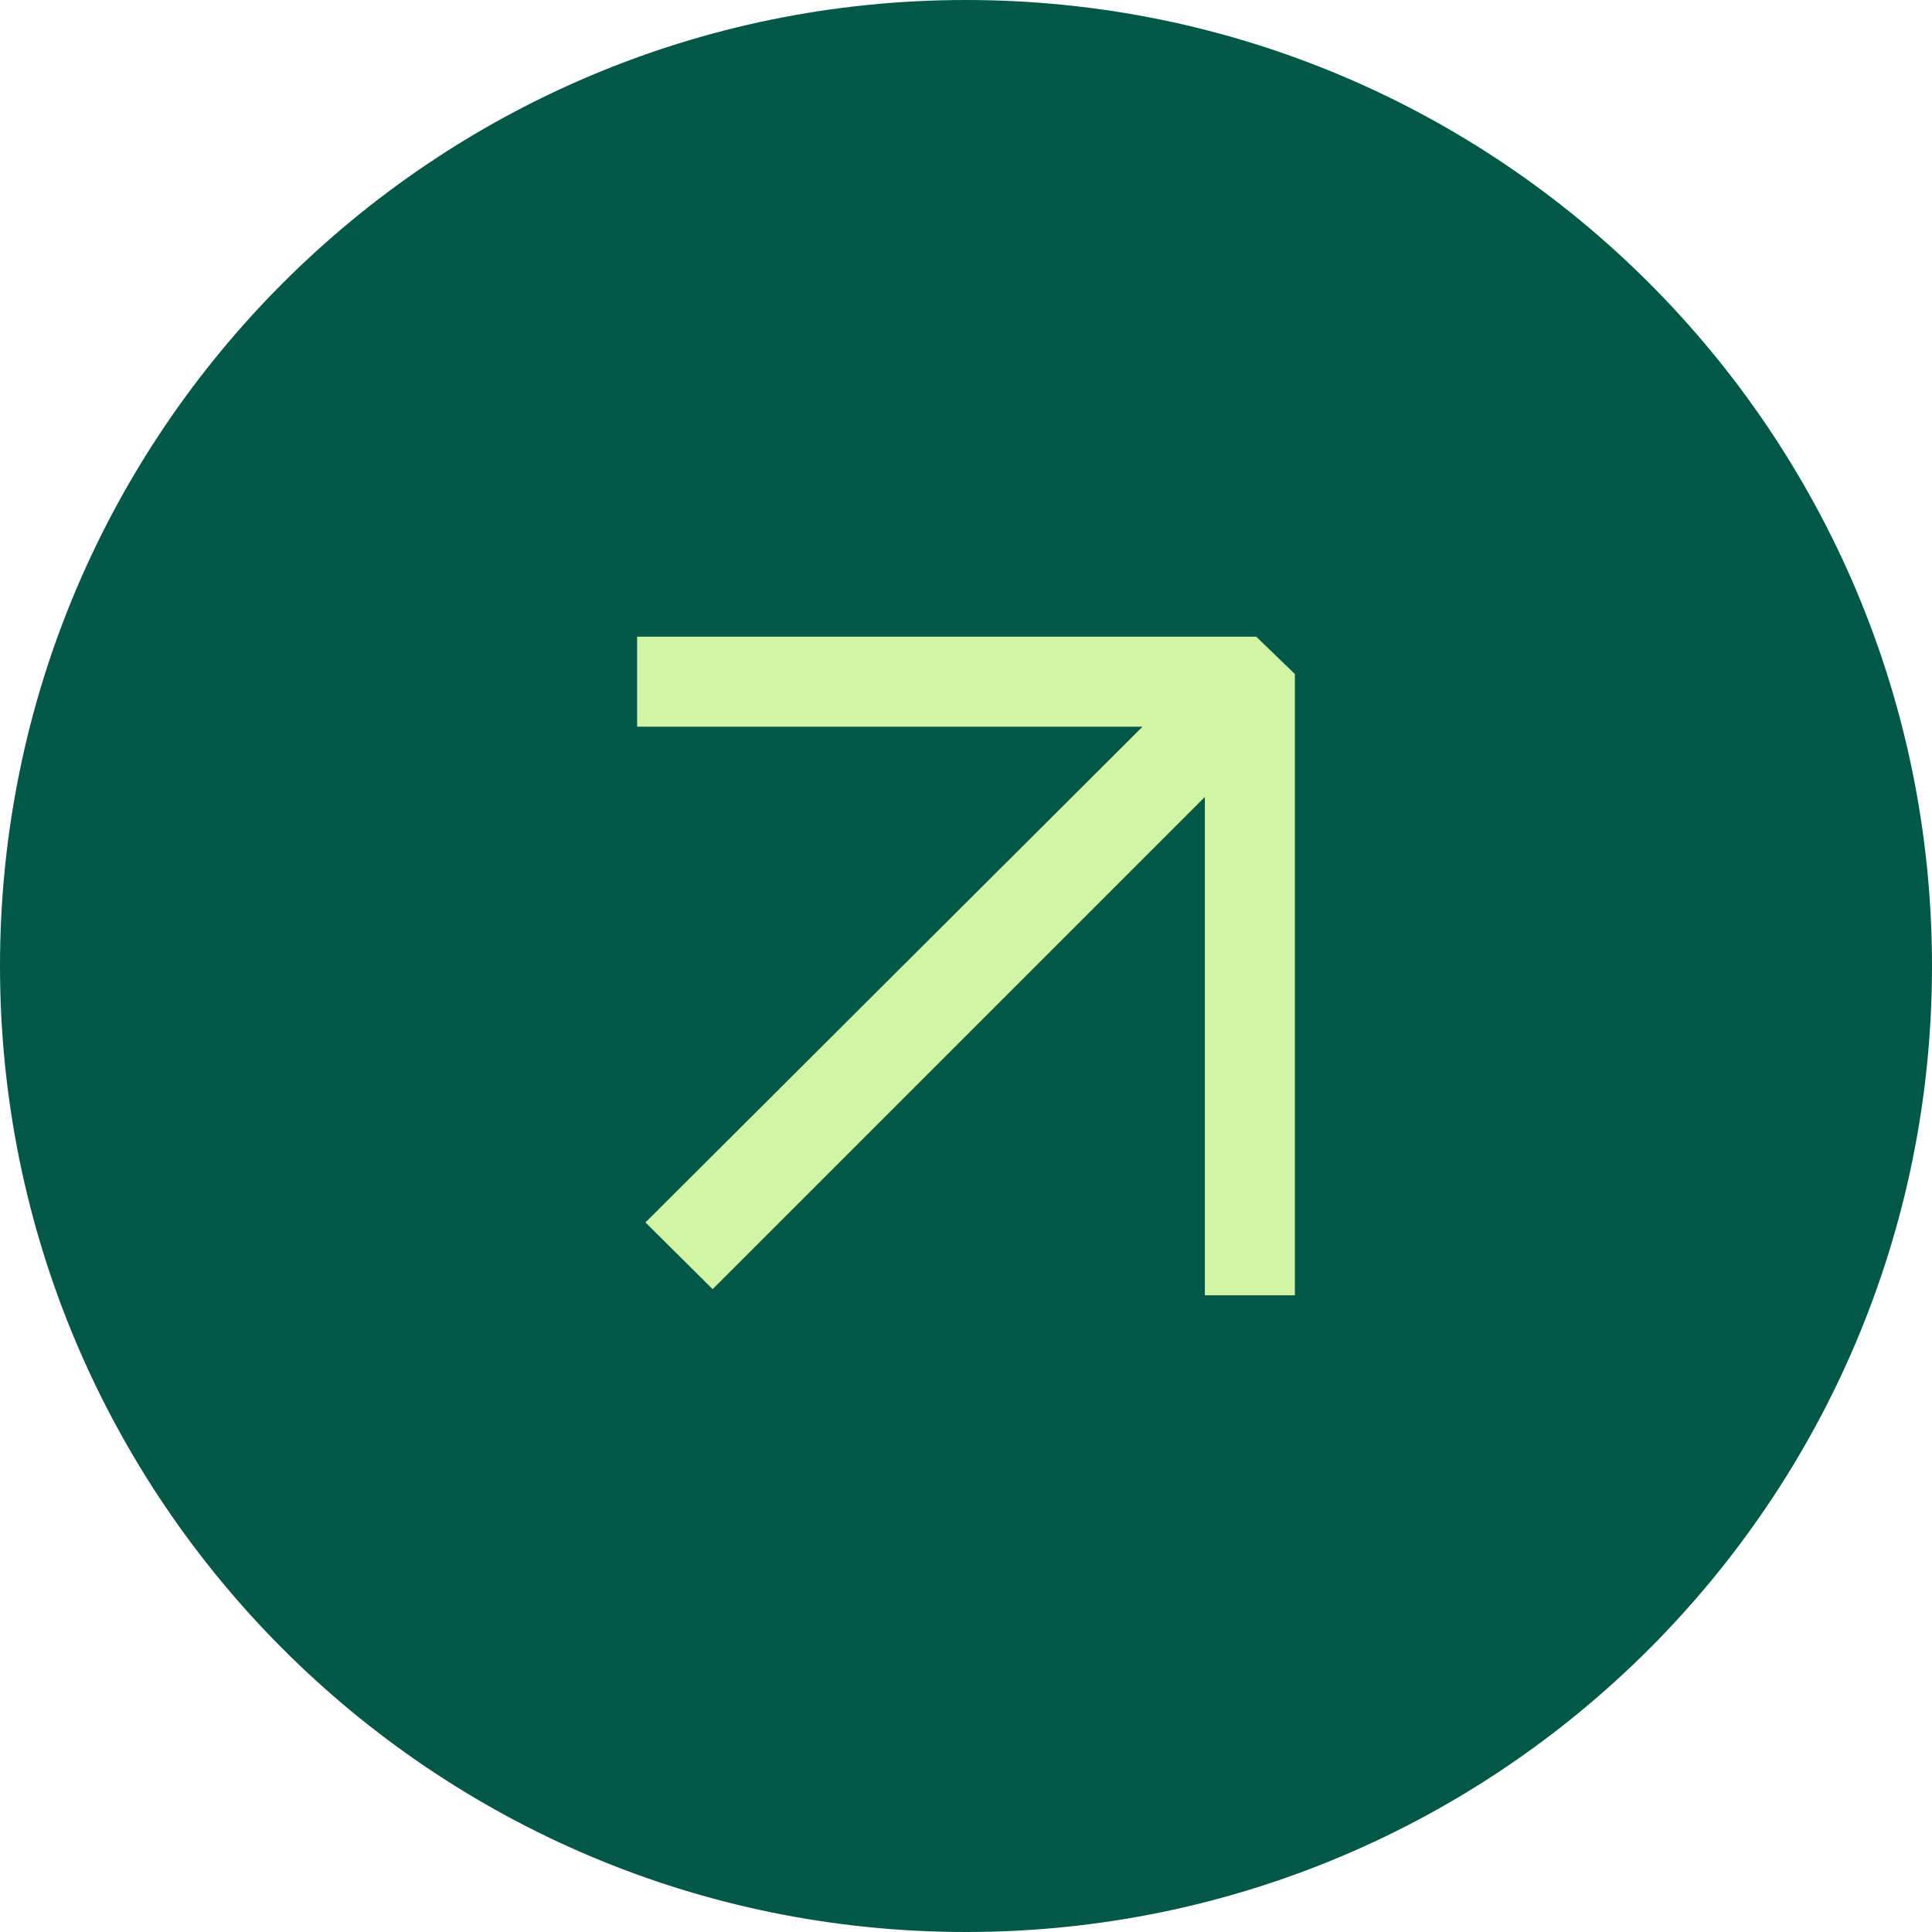 <?xml version="1.0" encoding="UTF-8"?><svg id="uuid-c49a5e64-471d-40fa-838b-41e0fbe03e08" xmlns="http://www.w3.org/2000/svg" xmlns:xlink="http://www.w3.org/1999/xlink" viewBox="0 0 44 44"><defs><clipPath id="uuid-133004e3-dbe0-4abb-8864-ffd1cbee4593"><rect width="44" height="44" style="fill:none;"/></clipPath></defs><g id="uuid-954d3ecb-bb1e-46fe-a569-d6ad55dfb4f7"><g style="clip-path:url(#uuid-133004e3-dbe0-4abb-8864-ffd1cbee4593);"><path d="M22,44c12.15,0,22-9.85,22-22S34.15,0,22,0,0,9.85,0,22s9.85,22,22,22" style="fill:#035847;"/></g><polygon points="27.44 18.15 27.44 29.5 29.49 29.5 29.49 15.35 28.61 14.5 14.51 14.5 14.51 16.55 26.02 16.55 14.7 27.84 16.23 29.36 27.44 18.15" style="fill:#d1f5a4;"/></g></svg>